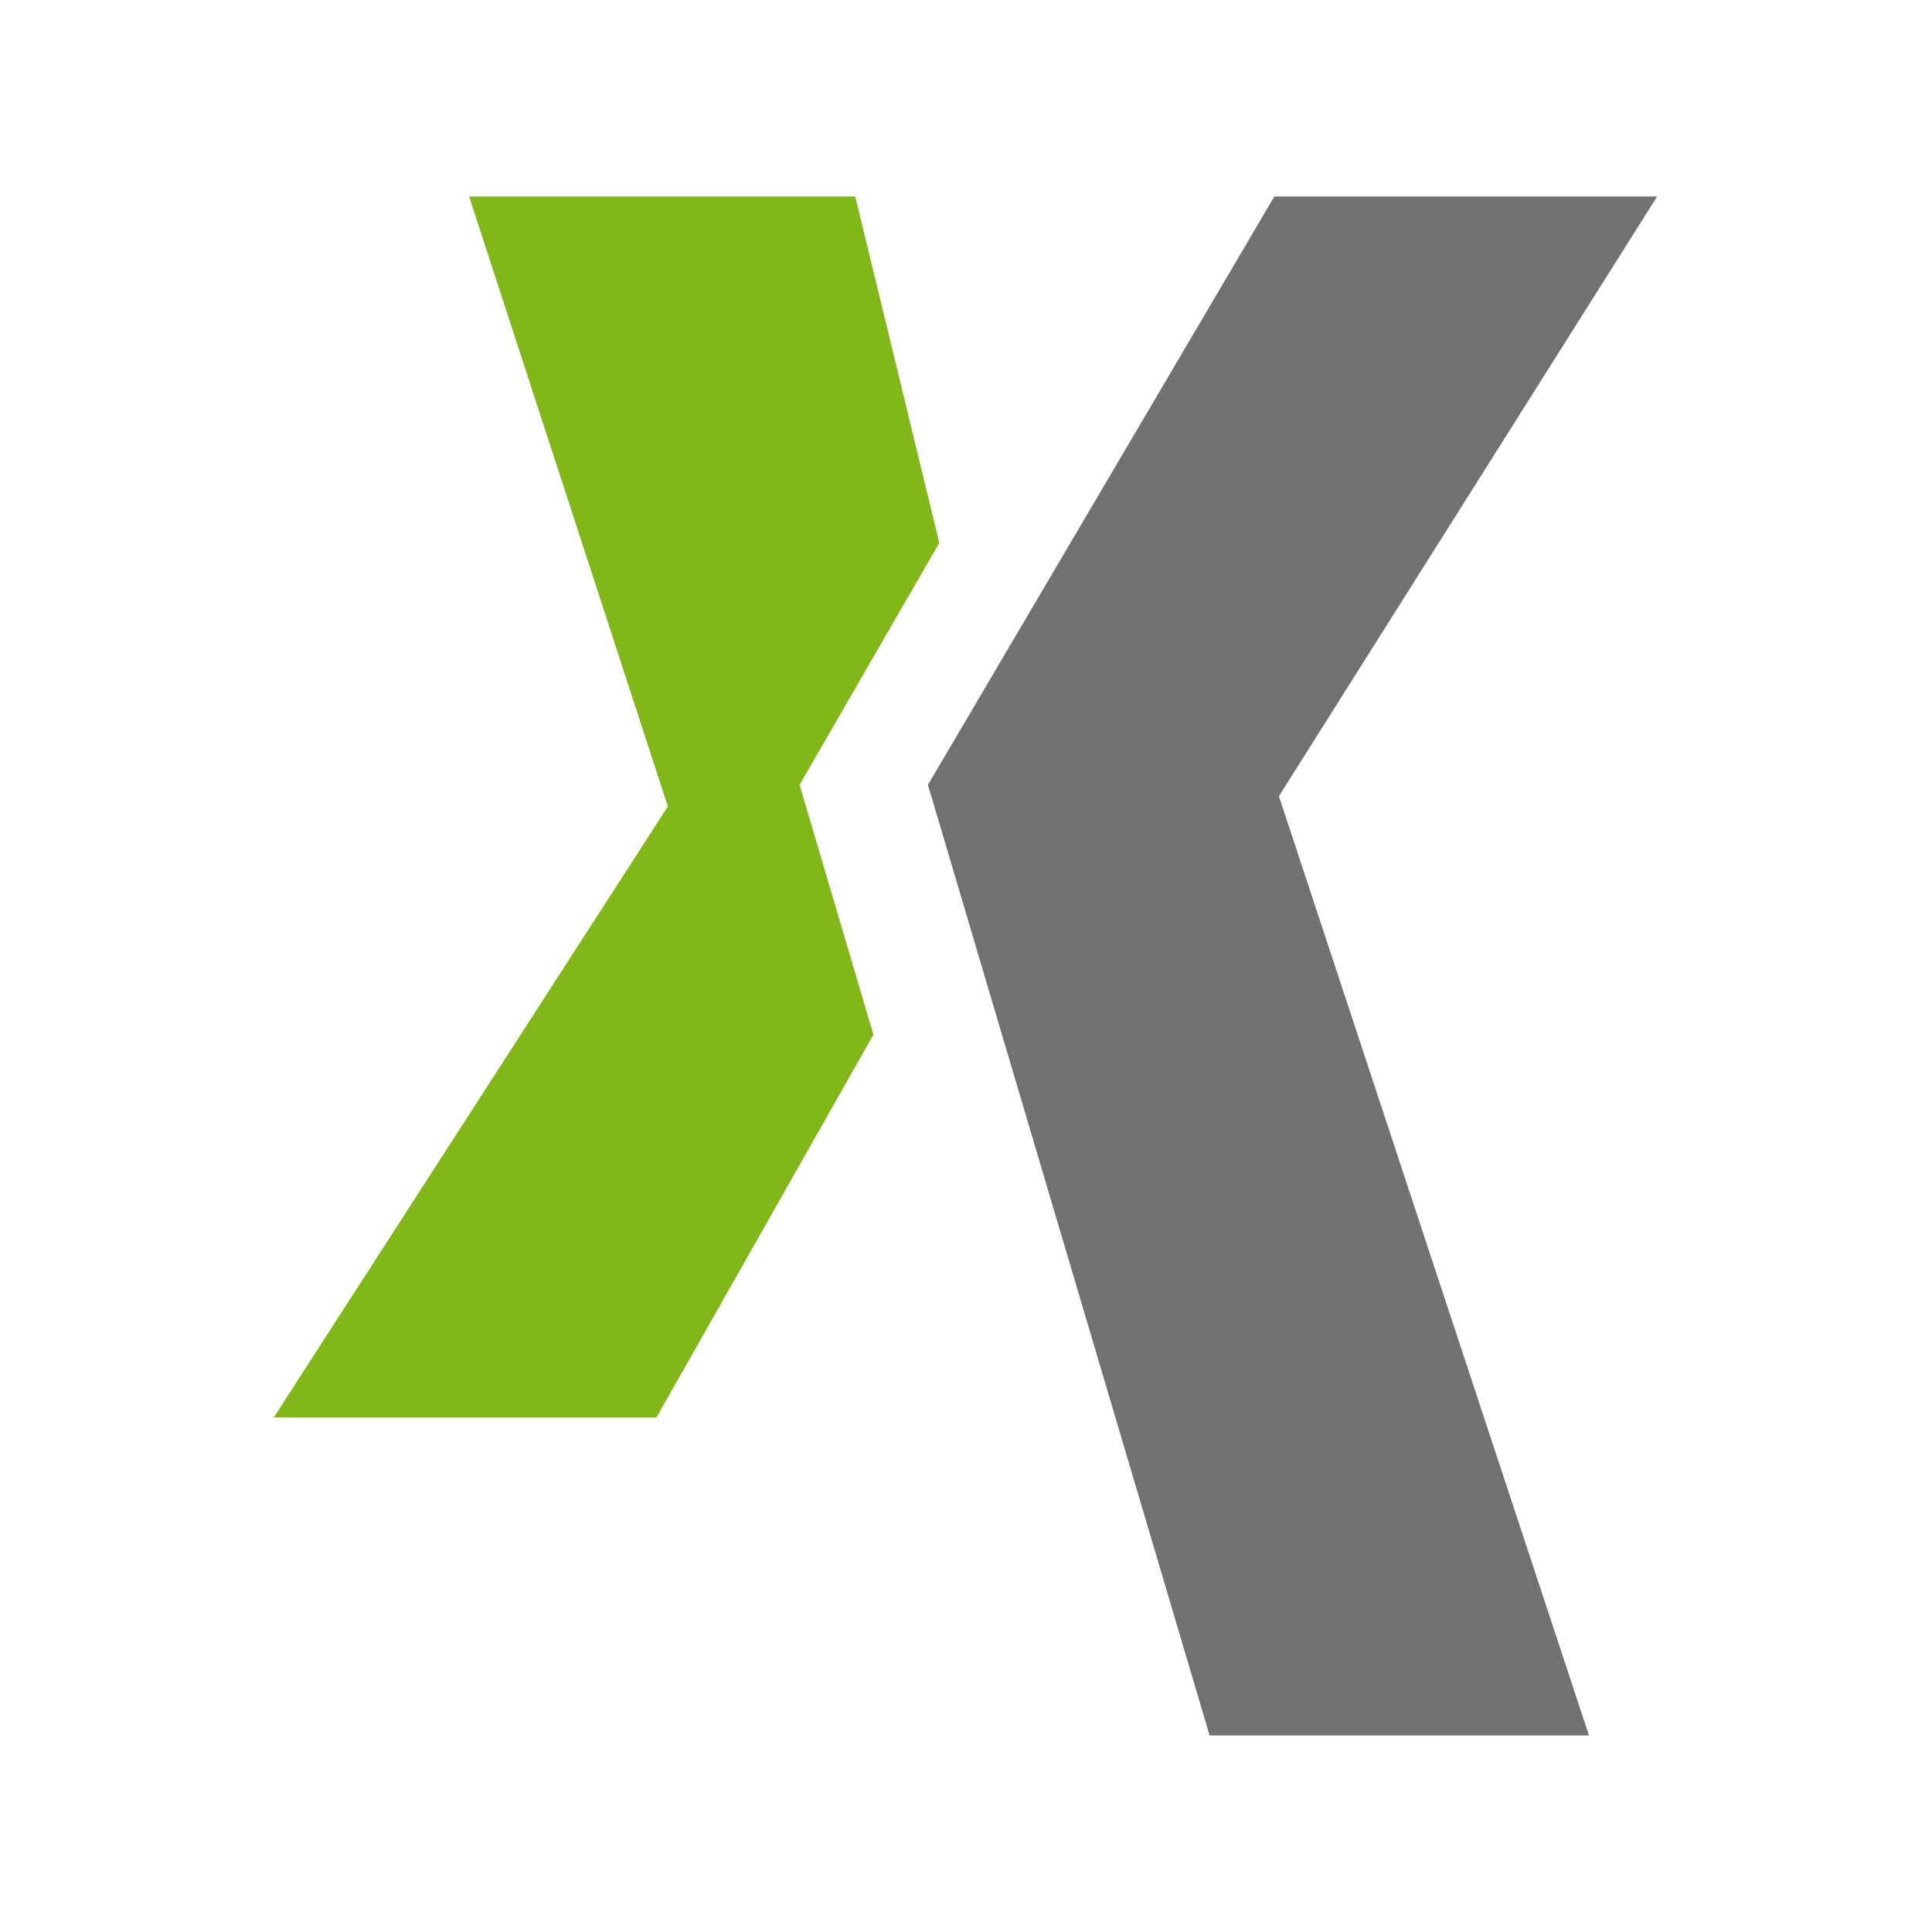 <?xml version="1.0" encoding="utf-8"?>
<!-- Generator: Adobe Illustrator 24.3.2, SVG Export Plug-In . SVG Version: 6.00 Build 0)  -->
<svg version="1.1" id="Laag_1" xmlns="http://www.w3.org/2000/svg" xmlns:xlink="http://www.w3.org/1999/xlink" x="0px" y="0px"
	 viewBox="0 0 170.1 170.1" style="enable-background:new 0 0 170.1 170.1;" xml:space="preserve">
<style type="text/css">
	.st0{fill:#717170;}
	.st1{fill:#82B71A;}
</style>
<g>
	<polygon class="st0" points="106.5,152.8 81.7,69.1 112.2,17.3 145.9,17.3 112.6,70.1 139.9,152.8 	"/>
	<g>
		<g>
			<polygon class="st1" points="70.4,69.1 82.7,47.8 75.3,17.3 41.3,17.3 58.8,71 24.1,124.8 57.8,124.8 76.9,91.1 			"/>
		</g>
	</g>
</g>
</svg>
